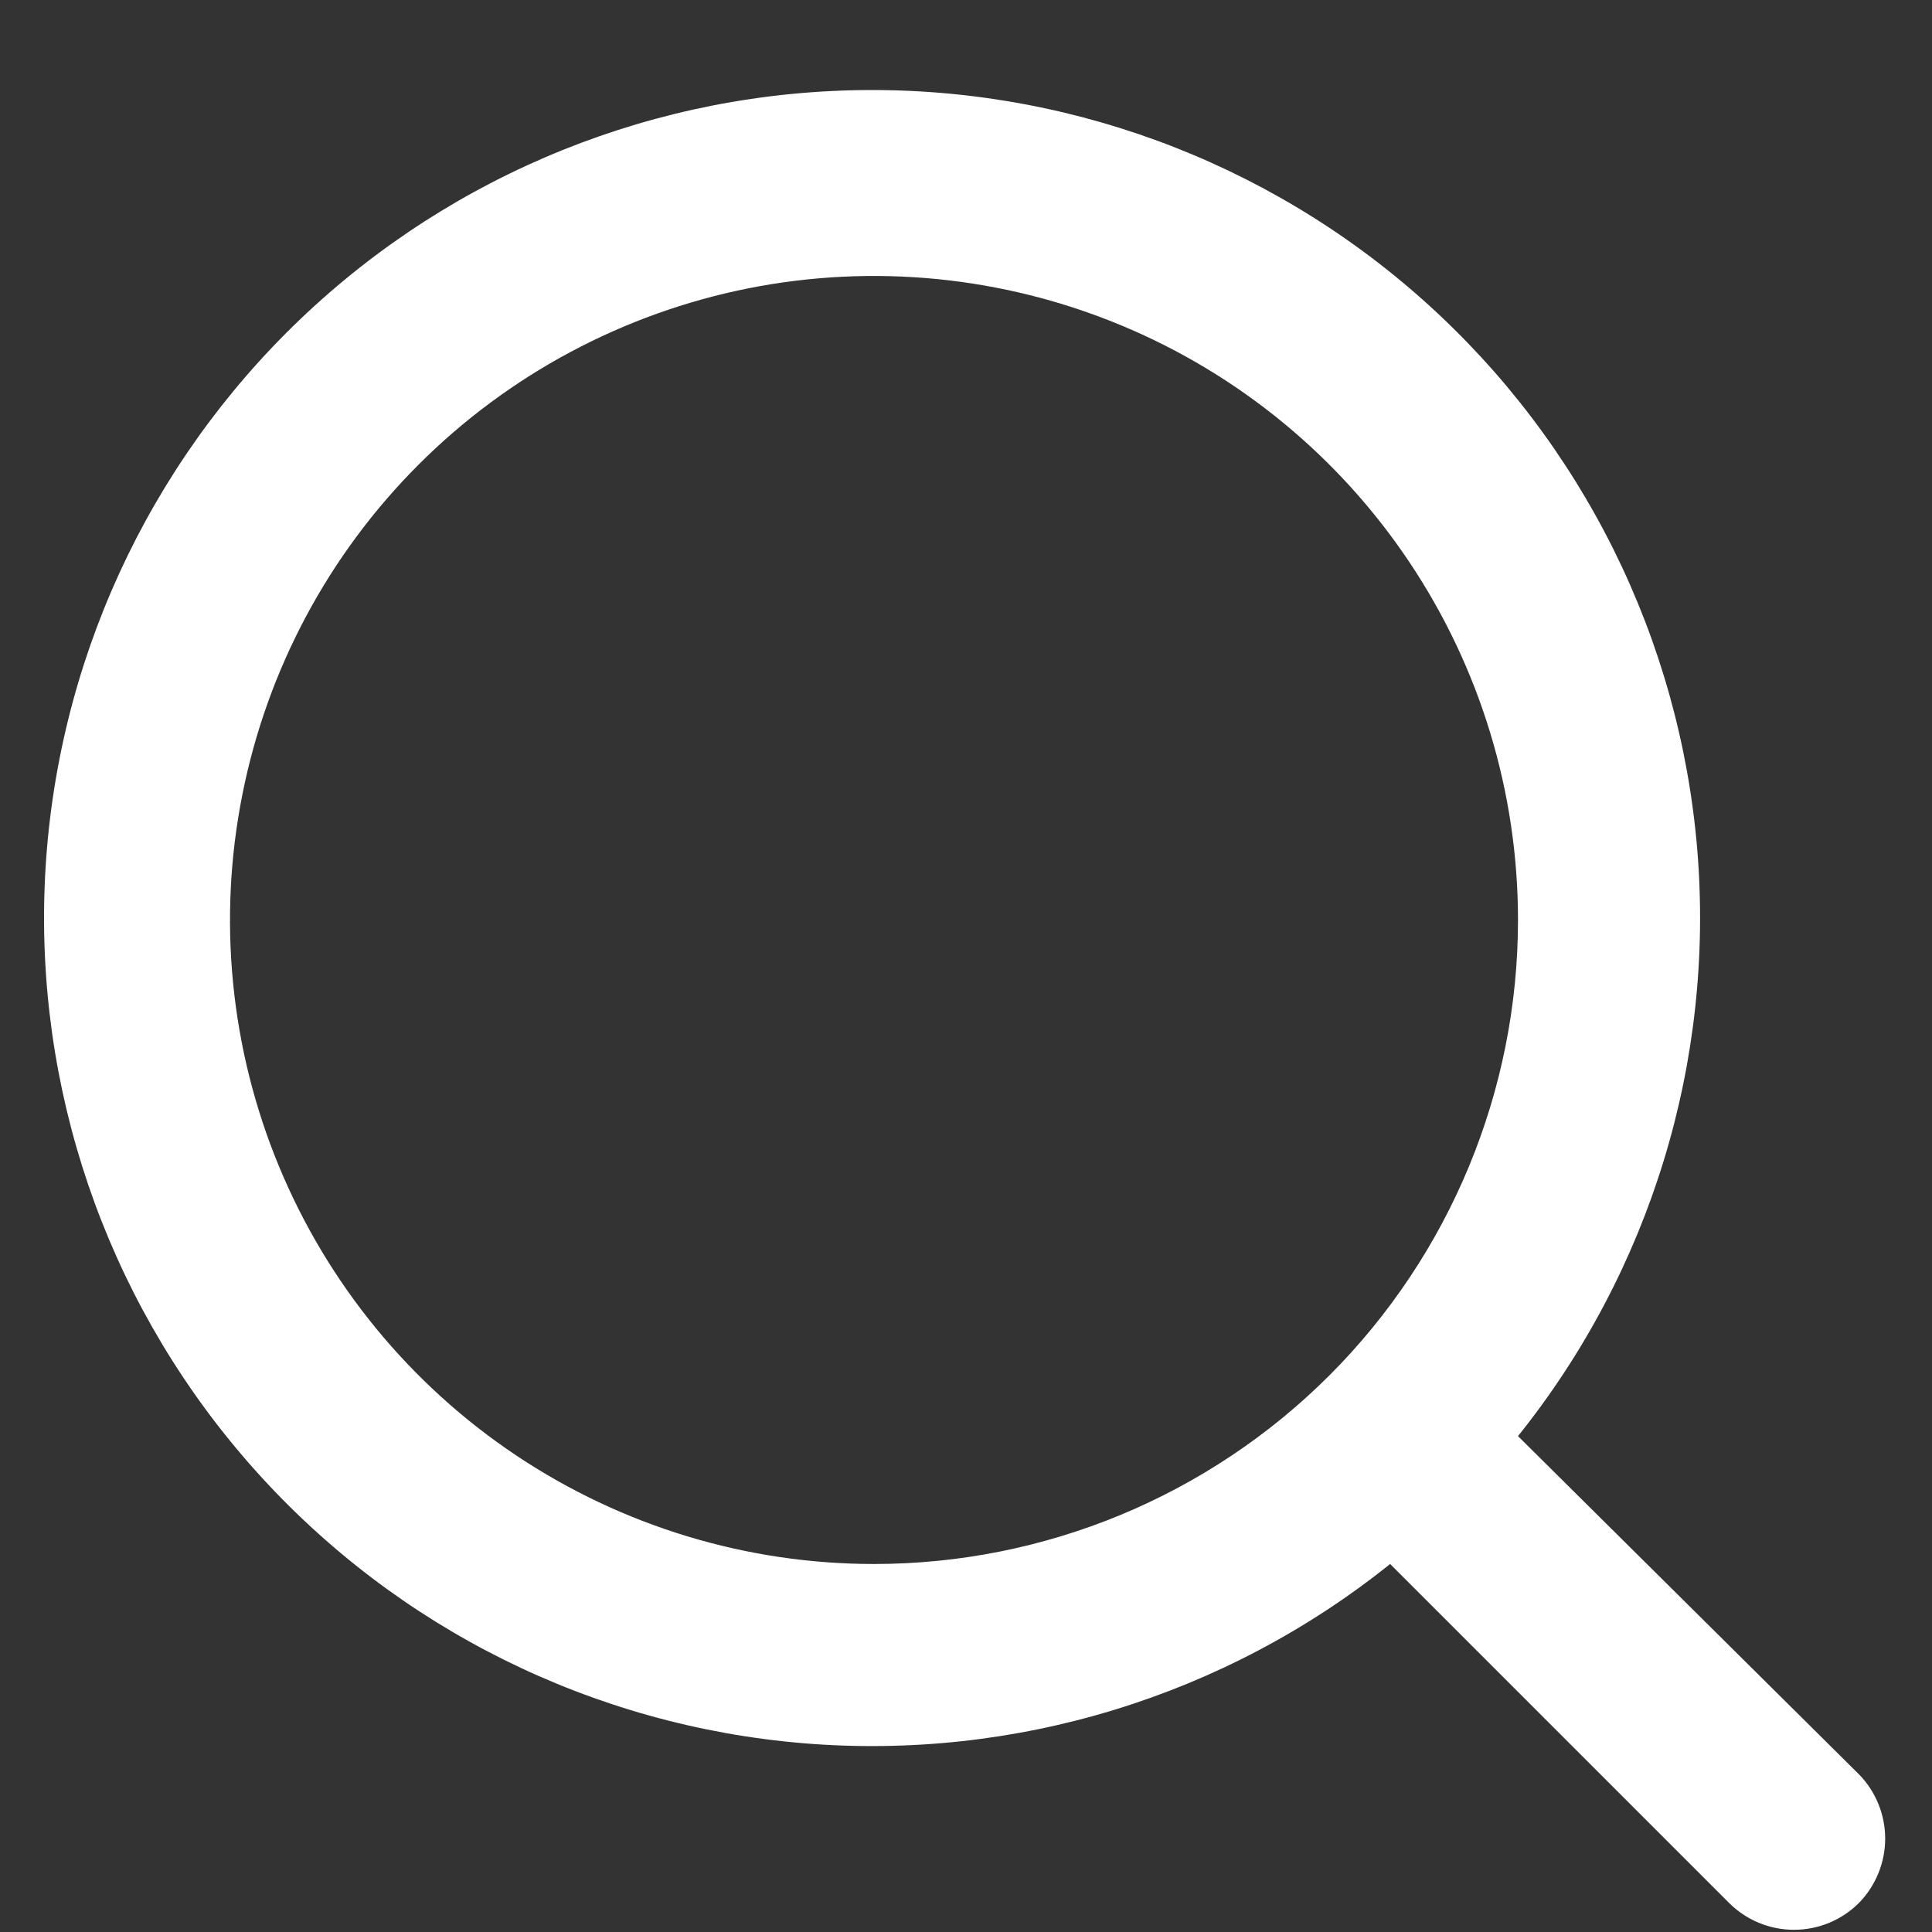 <svg width="21" height="21" viewBox="0 0 21 21" fill="none" xmlns="http://www.w3.org/2000/svg">
<rect x="0" y="0" width="21" height="21" fill="#333333" stroke="none"/>
<path d="M20.21 19.29L16.5 15.61C17.94 13.814 18.637 11.535 18.449 9.241C18.26 6.947 17.2 4.813 15.486 3.277C13.771 1.74 11.534 0.919 9.233 0.982C6.932 1.045 4.743 1.987 3.115 3.615C1.488 5.243 0.545 7.432 0.482 9.733C0.42 12.034 1.241 14.271 2.777 15.985C4.313 17.7 6.447 18.76 8.741 18.949C11.035 19.137 13.314 18.44 15.11 17L18.79 20.68C18.883 20.774 18.994 20.848 19.115 20.899C19.237 20.95 19.368 20.976 19.5 20.976C19.632 20.976 19.763 20.95 19.885 20.899C20.006 20.848 20.117 20.774 20.21 20.68C20.39 20.493 20.491 20.244 20.491 19.985C20.491 19.726 20.39 19.476 20.21 19.29ZM9.5 17C8.116 17 6.762 16.589 5.611 15.82C4.46 15.051 3.563 13.958 3.033 12.679C2.503 11.4 2.364 9.992 2.635 8.634C2.905 7.276 3.571 6.029 4.55 5.05C5.529 4.071 6.777 3.405 8.134 3.134C9.492 2.864 10.9 3.003 12.179 3.533C13.458 4.063 14.551 4.96 15.32 6.111C16.09 7.262 16.5 8.615 16.5 10C16.5 11.856 15.762 13.637 14.45 14.95C13.137 16.262 11.357 17 9.5 17Z" fill="white"/>
</svg>
